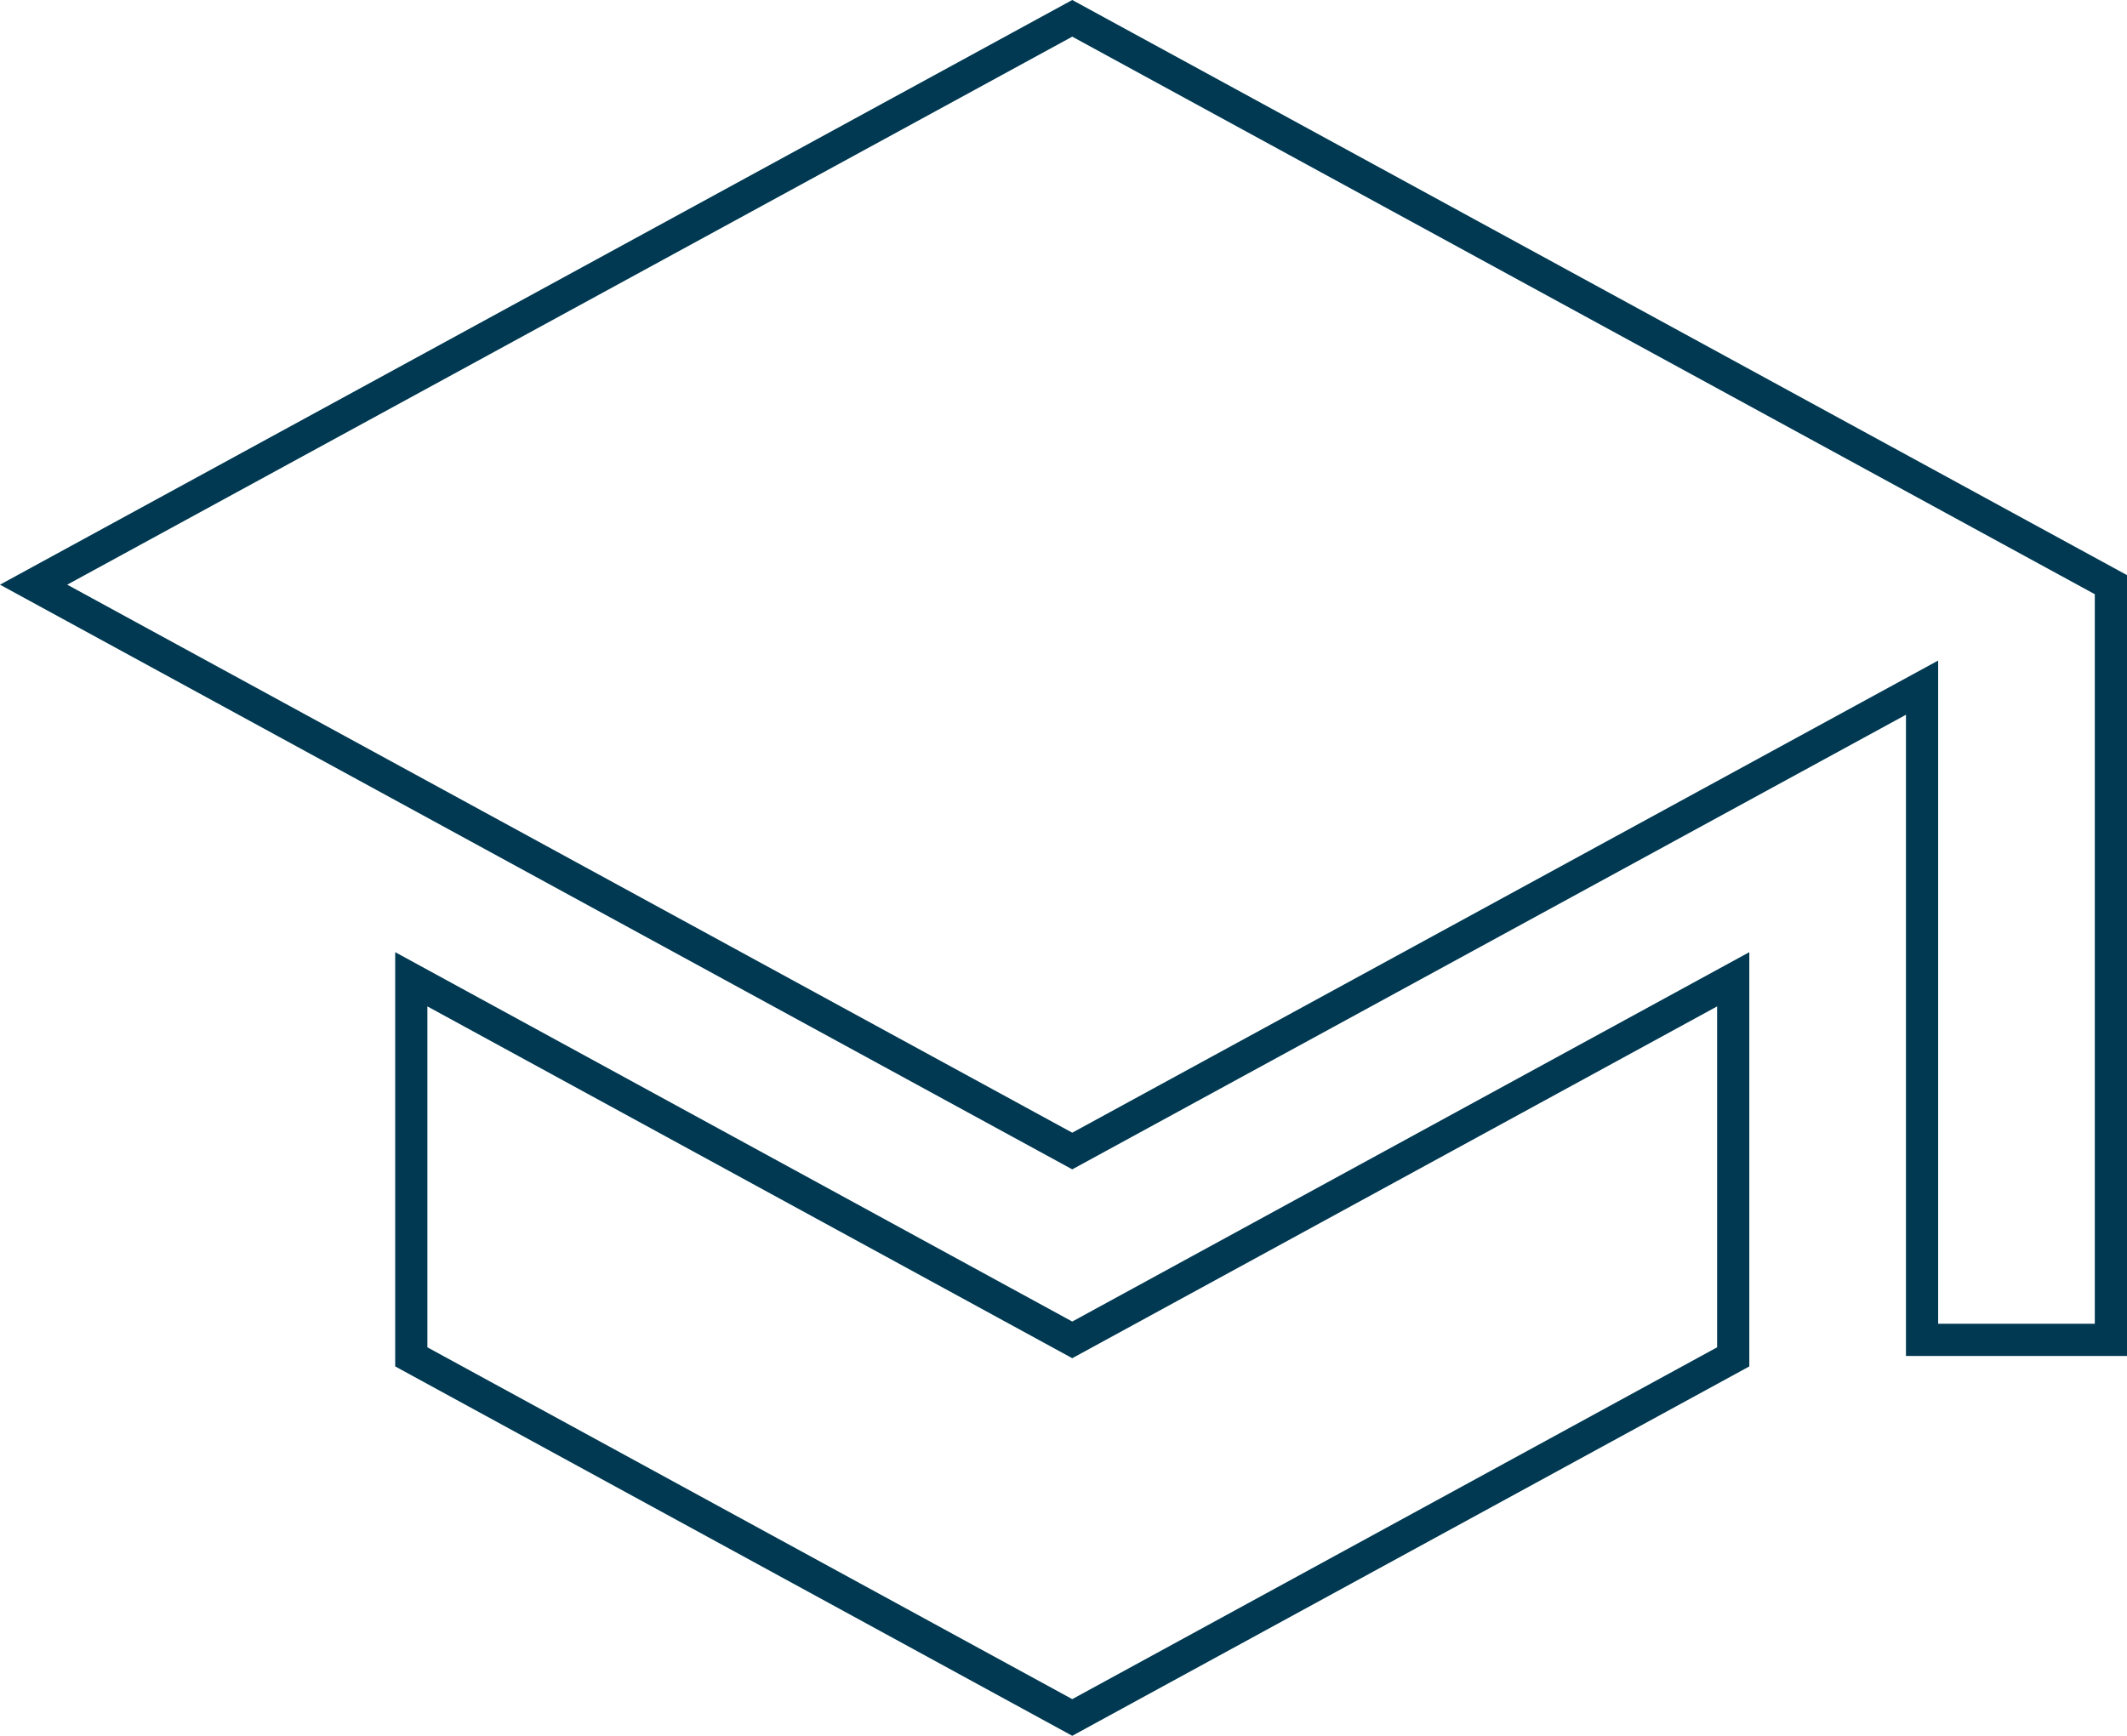 <svg xmlns="http://www.w3.org/2000/svg" width="132.162" height="107.884" viewBox="0 0 132.162 107.884">
  <path id="ic_school_24px" d="M24.468,62.726V86.194l41.069,22.412,41.069-22.412V62.726L65.537,85.138ZM65.537,3,1,38.2,65.537,73.4,118.34,44.6V85.138h11.734V38.2Z" transform="translate(1.088 -1.861)" fill="none" stroke="#003951" stroke-width="2"/>
</svg>

